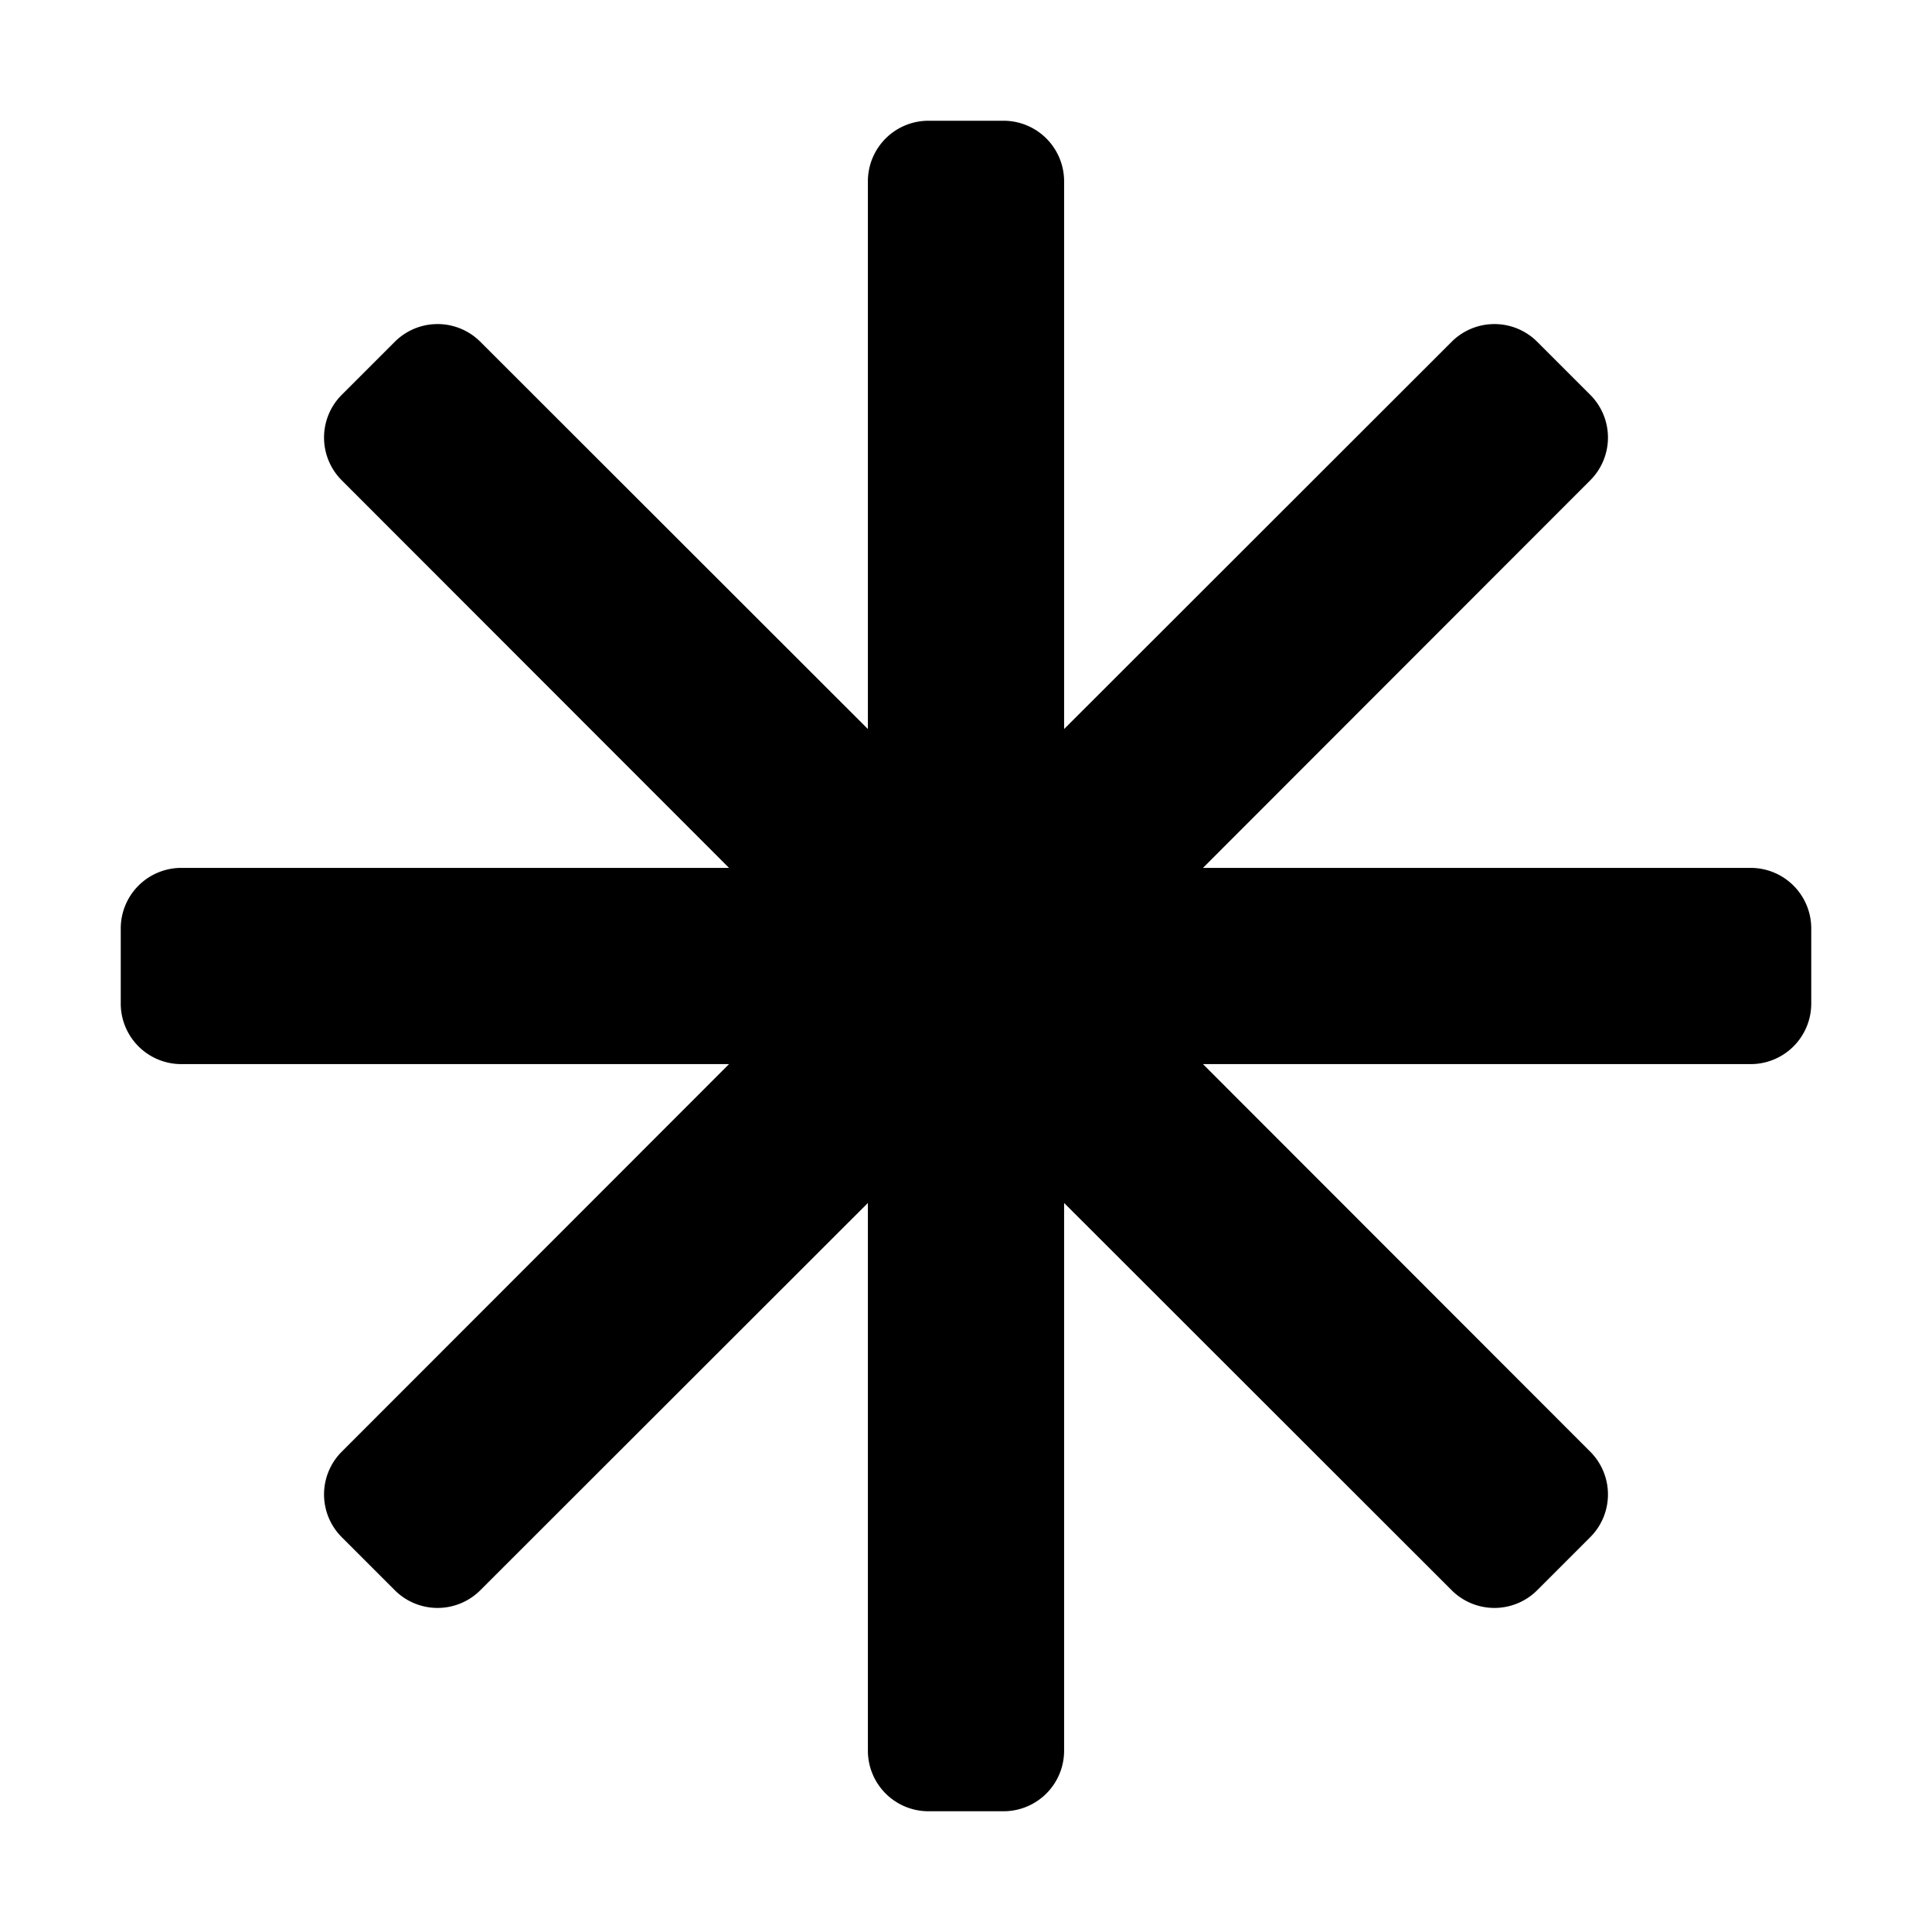 <svg id="glyph" height="512" viewBox="0 0 64 64" width="512" xmlns="http://www.w3.org/2000/svg"><path d="m58 28.75h-18.15l12.83-12.84a2.002 2.002 0 0 0 0-2.83l-1.76-1.76a2.004 2.004 0 0 0 -2.83 0l-12.84 12.83v-18.15a2.006 2.006 0 0 0 -2-2h-2.5a2.006 2.006 0 0 0 -2 2v18.15l-12.84-12.83a2.004 2.004 0 0 0 -2.83 0l-1.76 1.76a2.002 2.002 0 0 0 0 2.83l12.83 12.84h-18.15a2.006 2.006 0 0 0 -2 2v2.5a2.006 2.006 0 0 0 2 2h18.15l-12.83 12.84a2.002 2.002 0 0 0 0 2.83l1.76 1.76a2.004 2.004 0 0 0 2.83 0l12.84-12.83v18.15a2.006 2.006 0 0 0 2 2h2.5a2.006 2.006 0 0 0 2-2v-18.15l12.84 12.83a2.004 2.004 0 0 0 2.83 0l1.76-1.76a2.002 2.002 0 0 0 0-2.83l-12.83-12.84h18.15a2.006 2.006 0 0 0 2-2v-2.5a2.006 2.006 0 0 0 -2-2z"/></svg>
